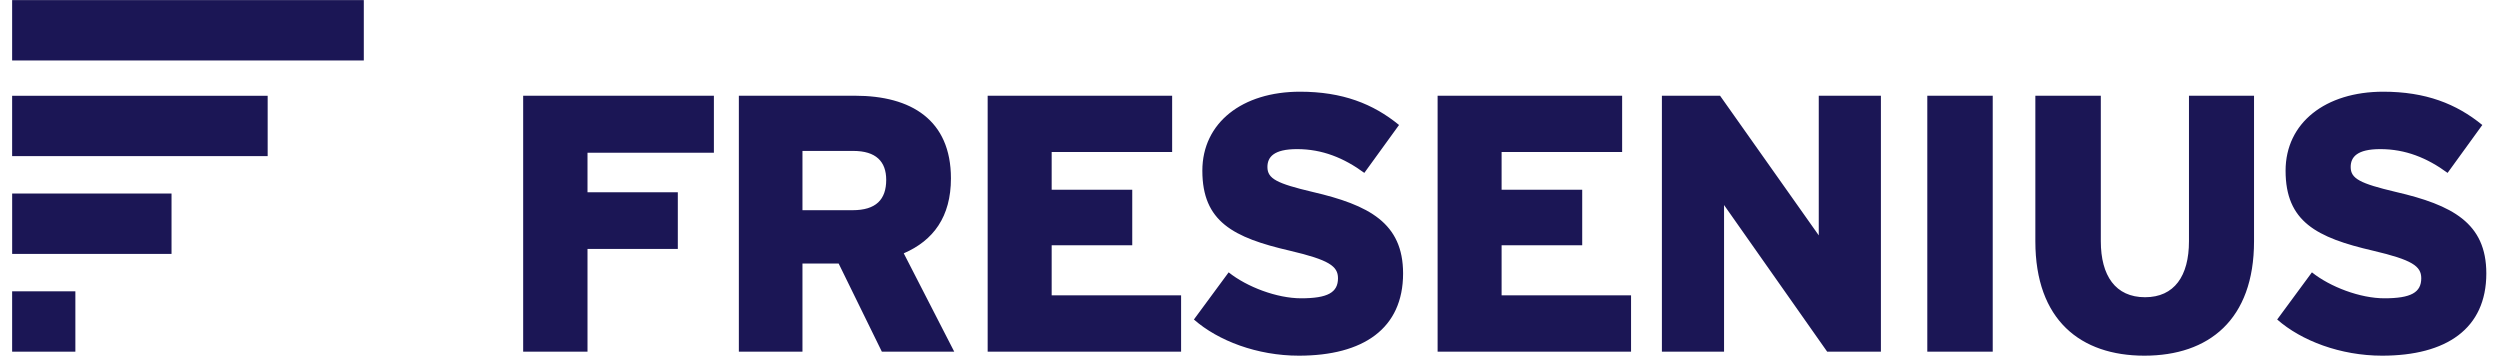 <?xml version="1.0" encoding="UTF-8" standalone="no"?>
<svg xmlns:svg="http://www.w3.org/2000/svg" xmlns="http://www.w3.org/2000/svg" version="1.0" width="350" height="50" viewBox="-0.592 -0.024 632 91" id="svg2" xml:space="preserve">
	<defs id="defs4">
	</defs>
	<g id="g6">
		<polygon points="0,24.381 0,39.754 65.109,39.754 65.109,24.381 0,24.381 0,24.381 " style="fill:#1b1655" id="polygon8"/>
		<polygon points="0,0 89.605,0 89.605,15.383 0,15.383 0,0 0,0 " style="fill:#1b1655" id="polygon10"/>
		<polygon points="16.113,89.582 16.113,74.203 0,74.203 0,89.582 16.113,89.582 16.113,89.582 " style="fill:#1b1655" id="polygon12"/>
		<polygon points="0.006,49.287 0.006,64.672 40.613,64.672 40.613,49.287 0.006,49.287 0.006,49.287 " style="fill:#1b1655" id="polygon14"/>
		<path d="M 146.605,38.9 L 146.605,48.963 L 169.617,48.963 L 169.617,63.406 L 146.605,63.406 L 146.605,89.578 L 130.21,89.578 L 130.21,24.369 L 178.808,24.369 L 178.808,38.9 L 146.605,38.9 L 146.605,38.9 L 146.605,38.9 z M 221.602,89.578 L 240.047,89.578 L 227.184,64.523 C 234.735,61.261 239.207,55.21 239.207,45.423 C 239.207,30.521 229.051,24.368 214.797,24.368 L 185.168,24.368 L 185.168,89.577 L 201.375,89.577 L 201.375,67.133 L 210.602,67.133 L 221.602,89.578 L 221.602,89.578 L 221.602,89.578 z M 214.328,38.432 C 220.109,38.432 222.715,41.137 222.715,45.799 C 222.715,50.826 220.11,53.535 214.149,53.535 L 201.376,53.535 L 201.376,38.432 L 214.328,38.432 L 214.328,38.432 L 214.328,38.432 z M 248.566,89.578 L 297.851,89.578 L 297.851,75.23 L 264.874,75.23 L 264.874,62.477 L 285.405,62.477 L 285.405,48.313 L 264.874,48.313 L 264.874,38.711 L 295.569,38.711 L 295.569,24.369 L 248.565,24.369 L 248.565,89.578 L 248.566,89.578 L 248.566,89.578 z M 327.859,90.602 C 344.25,90.602 354.414,83.719 354.414,69.645 C 354.414,56.79 345.742,52.219 331.312,48.87 C 322.273,46.727 319.847,45.52 319.847,42.536 C 319.847,40.02 321.429,37.97 327.398,37.97 C 333.82,37.97 339.32,40.206 344.539,44.029 L 353.383,31.822 C 346.774,26.416 338.953,23.342 328.149,23.342 C 313.422,23.342 303.266,31.26 303.266,43.469 C 303.266,56.42 311.086,60.518 325.625,63.869 C 335.5,66.197 337.828,67.783 337.828,70.865 C 337.828,74.502 335.219,75.982 328.422,75.982 C 322.274,75.982 314.625,73.091 309.969,69.369 L 301.114,81.385 C 307.266,86.793 317.234,90.602 327.859,90.602 L 327.859,90.602 L 327.859,90.602 z M 363.211,89.578 L 412.5,89.578 L 412.5,75.23 L 379.516,75.23 L 379.516,62.477 L 400.055,62.477 L 400.055,48.313 L 379.516,48.313 L 379.516,38.711 L 410.227,38.711 L 410.227,24.369 L 363.211,24.369 L 363.211,89.578 L 363.211,89.578 L 363.211,89.578 z M 462.469,89.578 L 476.164,89.578 L 476.164,24.369 L 460.328,24.369 L 460.328,59.949 L 435.18,24.369 L 420.36,24.369 L 420.36,89.578 L 436.196,89.578 L 436.196,52.219 L 462.469,89.578 L 462.469,89.578 L 462.469,89.578 z M 487.984,89.578 L 504.656,89.578 L 504.656,24.369 L 487.984,24.369 L 487.984,89.578 L 487.984,89.578 L 487.984,89.578 z M 543.297,90.602 C 559.688,90.602 571.235,81.477 571.235,61.45 L 571.235,24.37 L 554.657,24.37 L 554.657,61.45 C 554.657,70.298 550.93,75.708 543.469,75.708 C 535.922,75.708 532.196,70.212 532.196,61.45 L 532.196,24.37 L 515.516,24.37 L 515.516,61.45 C 515.516,81.57 527.078,90.602 543.297,90.602 L 543.297,90.602 L 543.297,90.602 z M 603.875,90.602 C 620.266,90.602 630.422,83.719 630.422,69.645 C 630.422,56.79 621.766,52.219 607.313,48.87 C 598.29,46.727 595.86,45.52 595.86,42.536 C 595.86,40.02 597.446,37.97 603.407,37.97 C 609.829,37.97 615.337,40.206 620.555,44.029 L 629.399,31.822 C 622.79,26.416 614.961,23.342 604.157,23.342 C 589.438,23.342 579.274,31.26 579.274,43.469 C 579.274,56.42 587.102,60.518 601.633,63.869 C 611.508,66.197 613.844,67.783 613.844,70.865 C 613.844,74.502 611.235,75.982 604.438,75.982 C 598.29,75.982 590.649,73.091 585.985,69.369 L 577.133,81.385 C 583.281,86.793 593.258,90.602 603.875,90.602 L 603.875,90.602 L 603.875,90.602 z " style="fill:#1b1655" id="path16"/>
	</g>
</svg>
